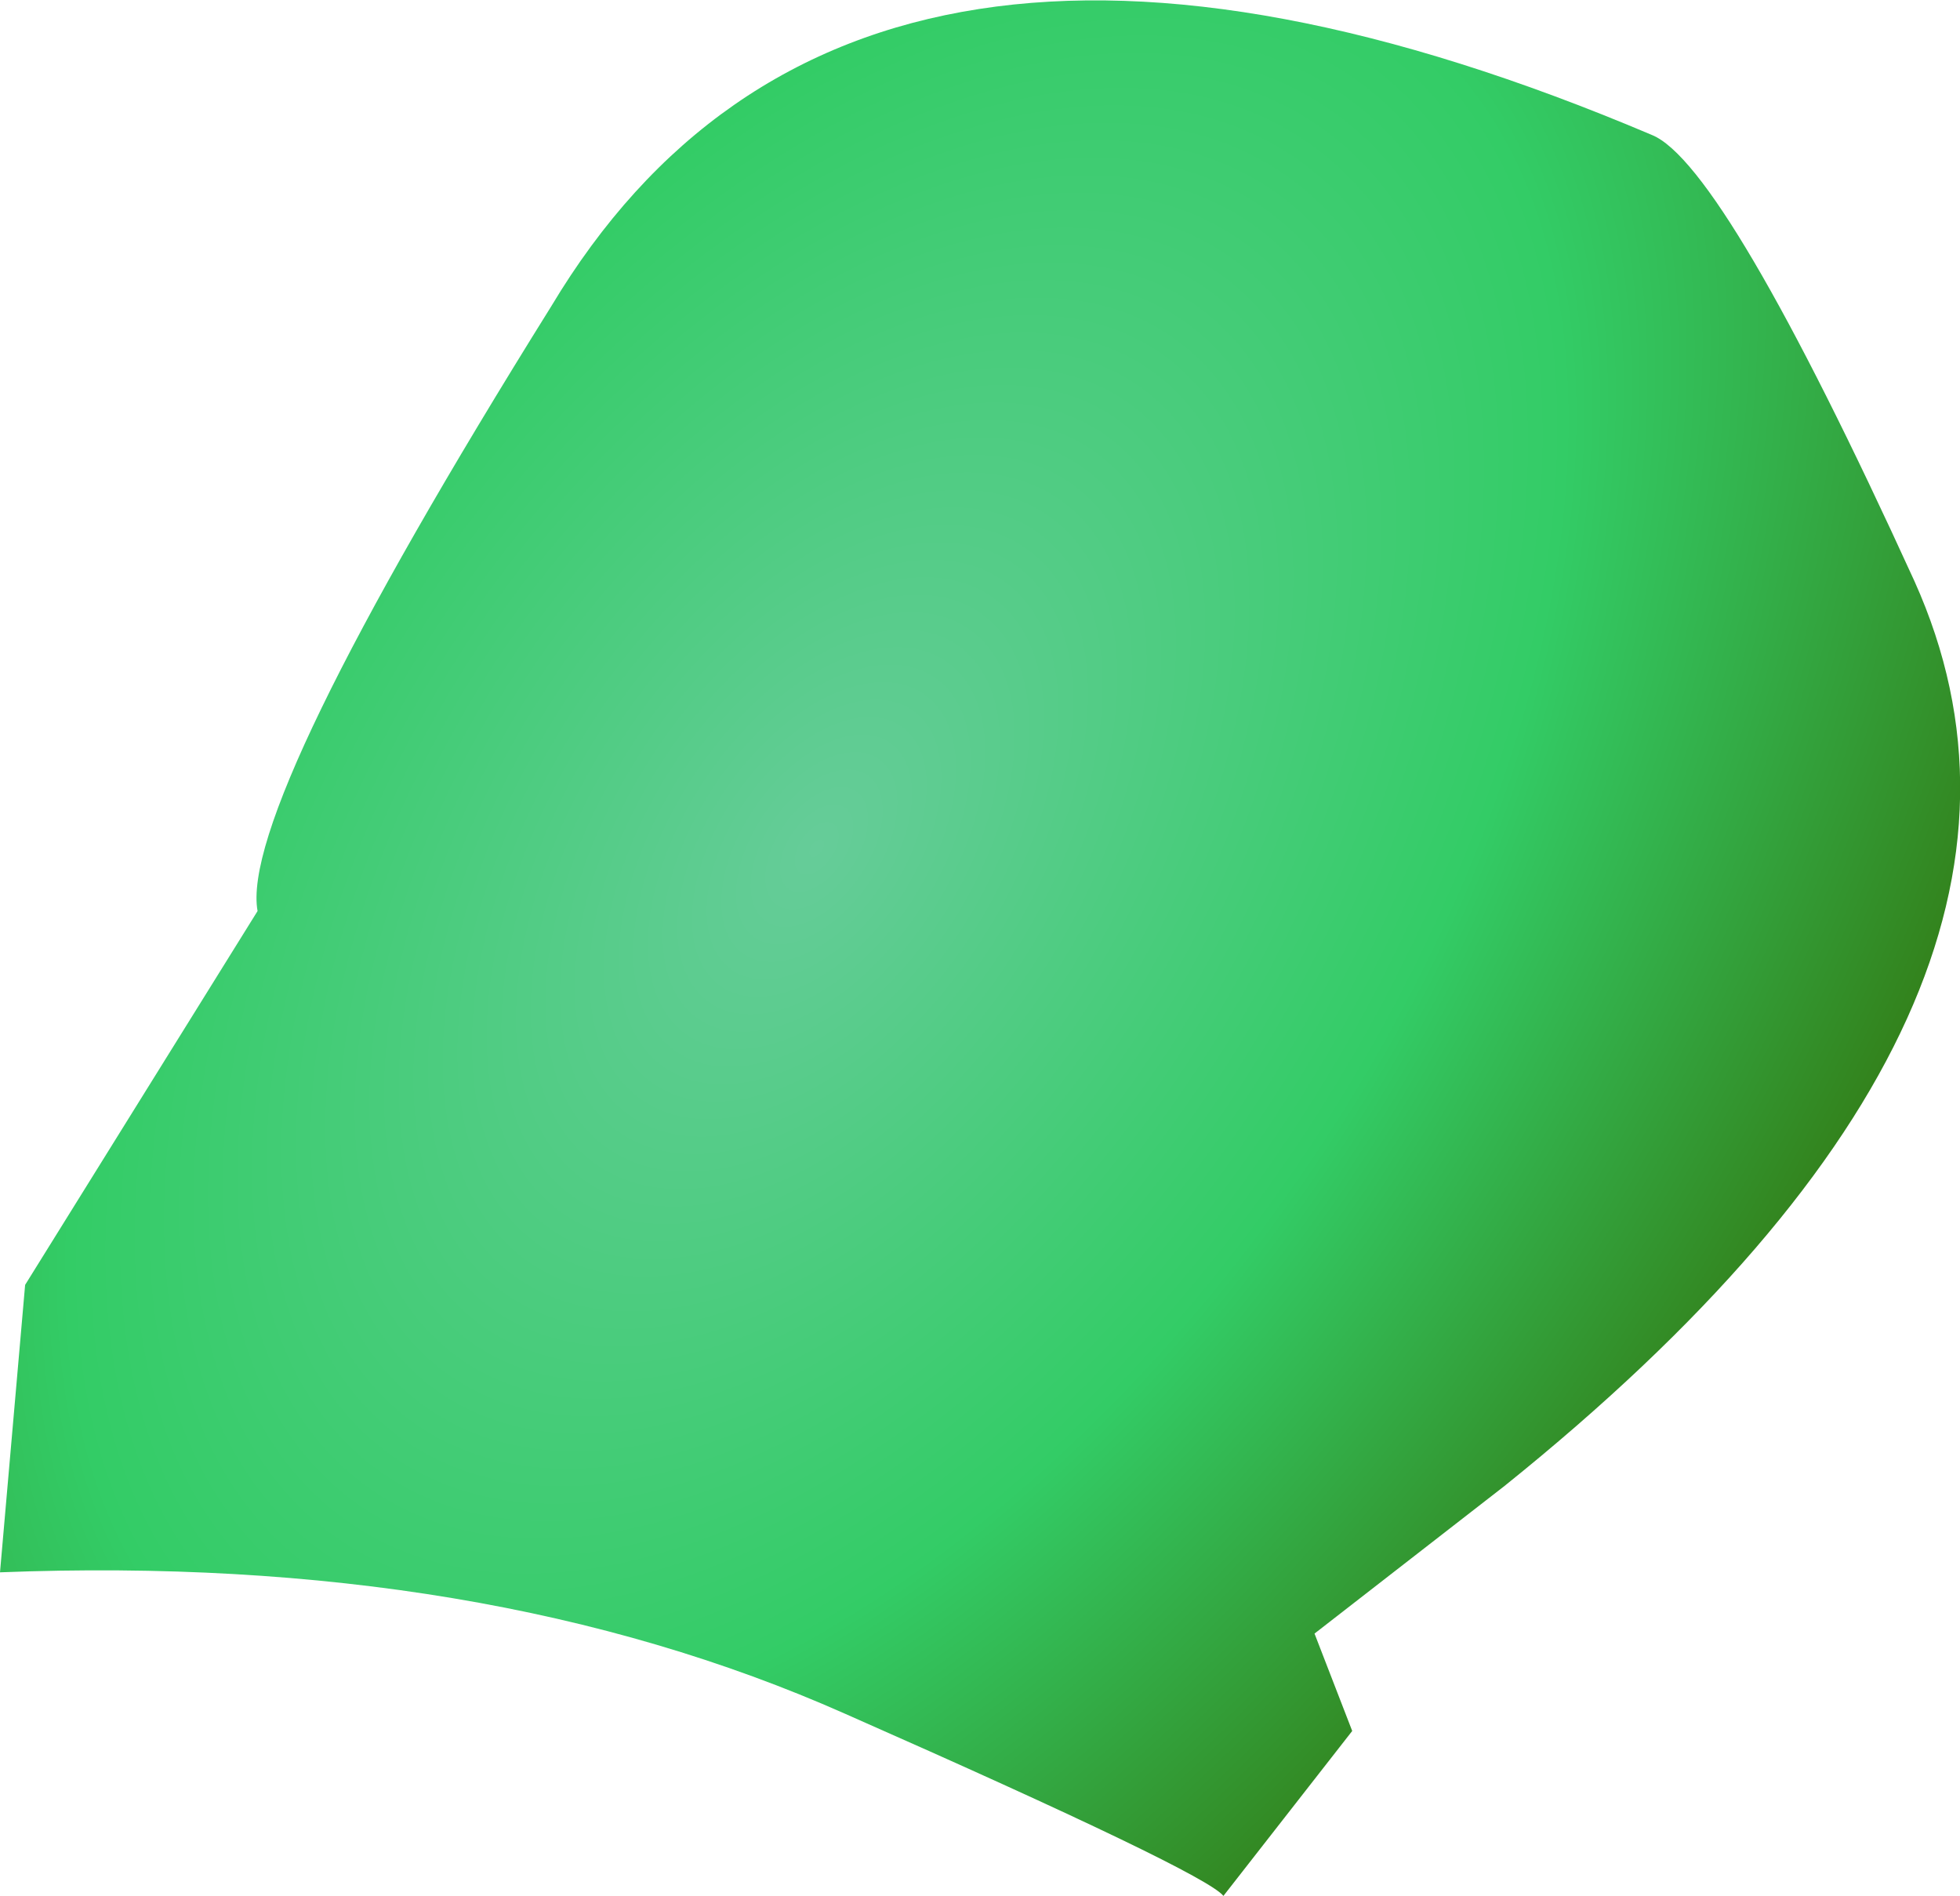 <?xml version="1.0" encoding="UTF-8" standalone="no"?>
<svg xmlns:xlink="http://www.w3.org/1999/xlink" height="60.35px" width="62.4px" xmlns="http://www.w3.org/2000/svg">
  <g transform="matrix(1.0, 0.0, 0.0, 1.0, 40.8, 15.8)">
    <path d="M11.8 -11.5 Q14.1 -10.55 20.15 2.7 26.2 16.15 7.1 31.5 L1.05 36.2 2.25 39.3 -1.85 44.55 Q-2.45 43.8 -13.9 38.75 -25.4 33.65 -40.8 34.25 L-40.0 25.1 -32.6 13.2 Q-33.2 9.9 -23.25 -6.05 -13.55 -22.25 11.8 -11.5" fill="url(#gradient0)" fill-rule="evenodd" stroke="none"/>
  </g>
  <defs>
    <radialGradient cx="0" cy="0" gradientTransform="matrix(-0.046, 0.067, -0.039, -0.026, -14.8, 11.2)" gradientUnits="userSpaceOnUse" id="gradient0" r="819.2" spreadMethod="pad">
      <stop offset="0.0" stop-color="#66cc99"/>
      <stop offset="0.482" stop-color="#33cc66"/>
      <stop offset="1.0" stop-color="#336600"/>
    </radialGradient>
  </defs>
</svg>
